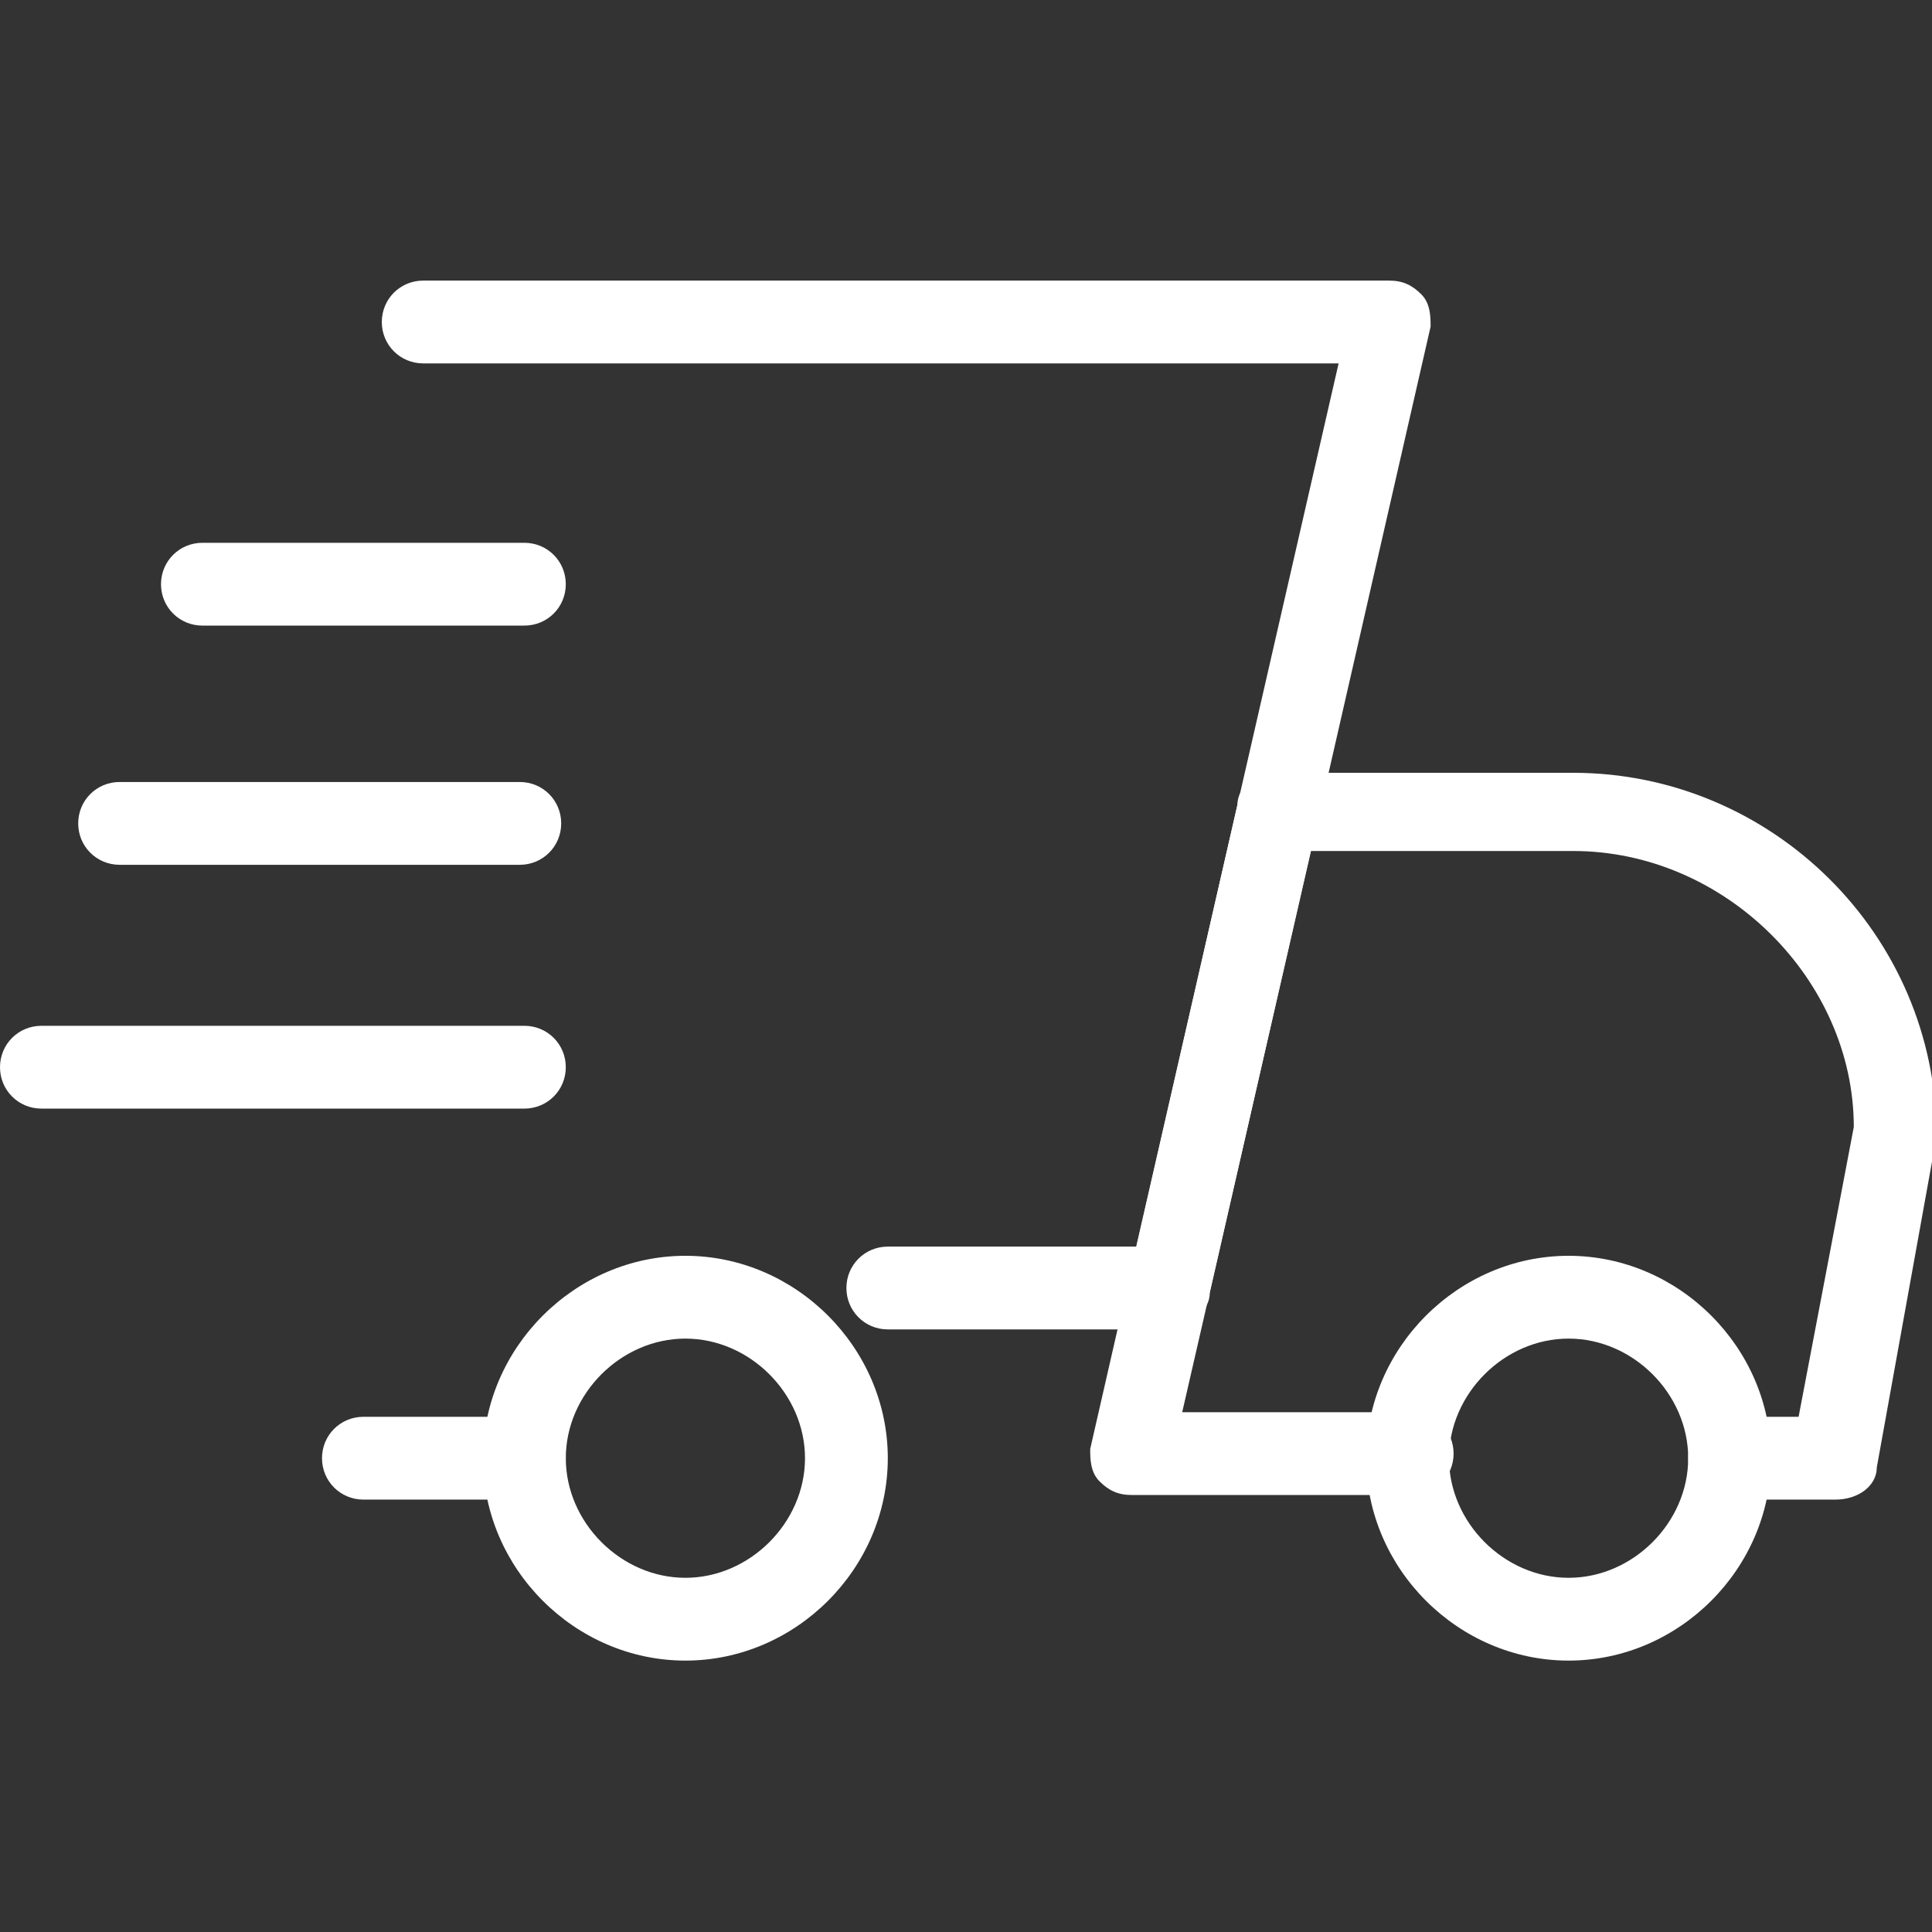 <?xml version="1.0" encoding="UTF-8"?>
<svg id="Layer_1" xmlns="http://www.w3.org/2000/svg" version="1.1" viewBox="0 0 42 42">
  <rect x="0" y="0" width="42" height="42" fill="#333333" stroke="none"/>
  <!-- Generator: Adobe Illustrator 30.0.0, SVG Export Plug-In . SVG Version: 2.1.1 Build 123)  -->
  <defs>
    <style>
      .st0 {
        fill: #fff;
      }
    </style>
  </defs>
  <path class="st0" d="M11.4,32.6h-3.5c-.5,0-.9-.4-.9-.9s.4-.9.9-.9h3.5c.5,0,.9.4.9.9s-.4.9-.9.9Z"/>
  <path class="st0" d="M39.8,32.6h-2.2c-.5,0-.9-.4-.9-.9s.4-.9.9-.9h1.5l1.2-6.3c0-3.2-2.8-6-6.1-6h-5.7l-2.8,12.2h5c.5,0,.9.4.9.9s-.4.9-.9.9h-6.1c-.3,0-.5-.1-.7-.3-.2-.2-.2-.5-.2-.7l3.2-14c0-.4.4-.7.9-.7h6.4c4.3,0,7.9,3.5,7.9,7.9l-1.3,7.2c0,.4-.4.7-.9.7Z"/>
  <path class="st0" d="M34.1,36.1c-2.4,0-4.4-2-4.4-4.4s2-4.4,4.4-4.4,4.4,2,4.4,4.4-2,4.4-4.4,4.4ZM34.1,29.1c-1.4,0-2.6,1.2-2.6,2.6s1.2,2.6,2.6,2.6,2.6-1.2,2.6-2.6-1.2-2.6-2.6-2.6Z"/>
  <path class="st0" d="M14.9,36.1c-2.4,0-4.4-2-4.4-4.4s2-4.4,4.4-4.4,4.4,2,4.4,4.4-2,4.4-4.4,4.4ZM14.9,29.1c-1.4,0-2.6,1.2-2.6,2.6s1.2,2.6,2.6,2.6,2.6-1.2,2.6-2.6-1.2-2.6-2.6-2.6Z"/>
  <path class="st0" d="M11.4,13.6h-7c-.5,0-.9-.4-.9-.9s.4-.9.9-.9h7c.5,0,.9.4.9.9s-.4.9-.9.9Z"/>
  <path class="st0" d="M11.4,18.8H2.6c-.5,0-.9-.4-.9-.9s.4-.9.9-.9h8.7c.5,0,.9.4.9.9s-.4.9-.9.9Z"/>
  <path class="st0" d="M11.4,24.1H.9c-.5,0-.9-.4-.9-.9s.4-.9.9-.9h10.5c.5,0,.9.4.9.9s-.4.9-.9.9Z"/>
  <path class="st0" d="M25.4,28.9h-6.1c-.5,0-.9-.4-.9-.9s.4-.9.9-.9h5.4l4.4-19.2H9.2c-.5,0-.9-.4-.9-.9s.4-.9.9-.9h21c.3,0,.5.1.7.3.2.2.2.5.2.7l-4.8,21c0,.4-.4.7-.9.7Z"/>
</svg>